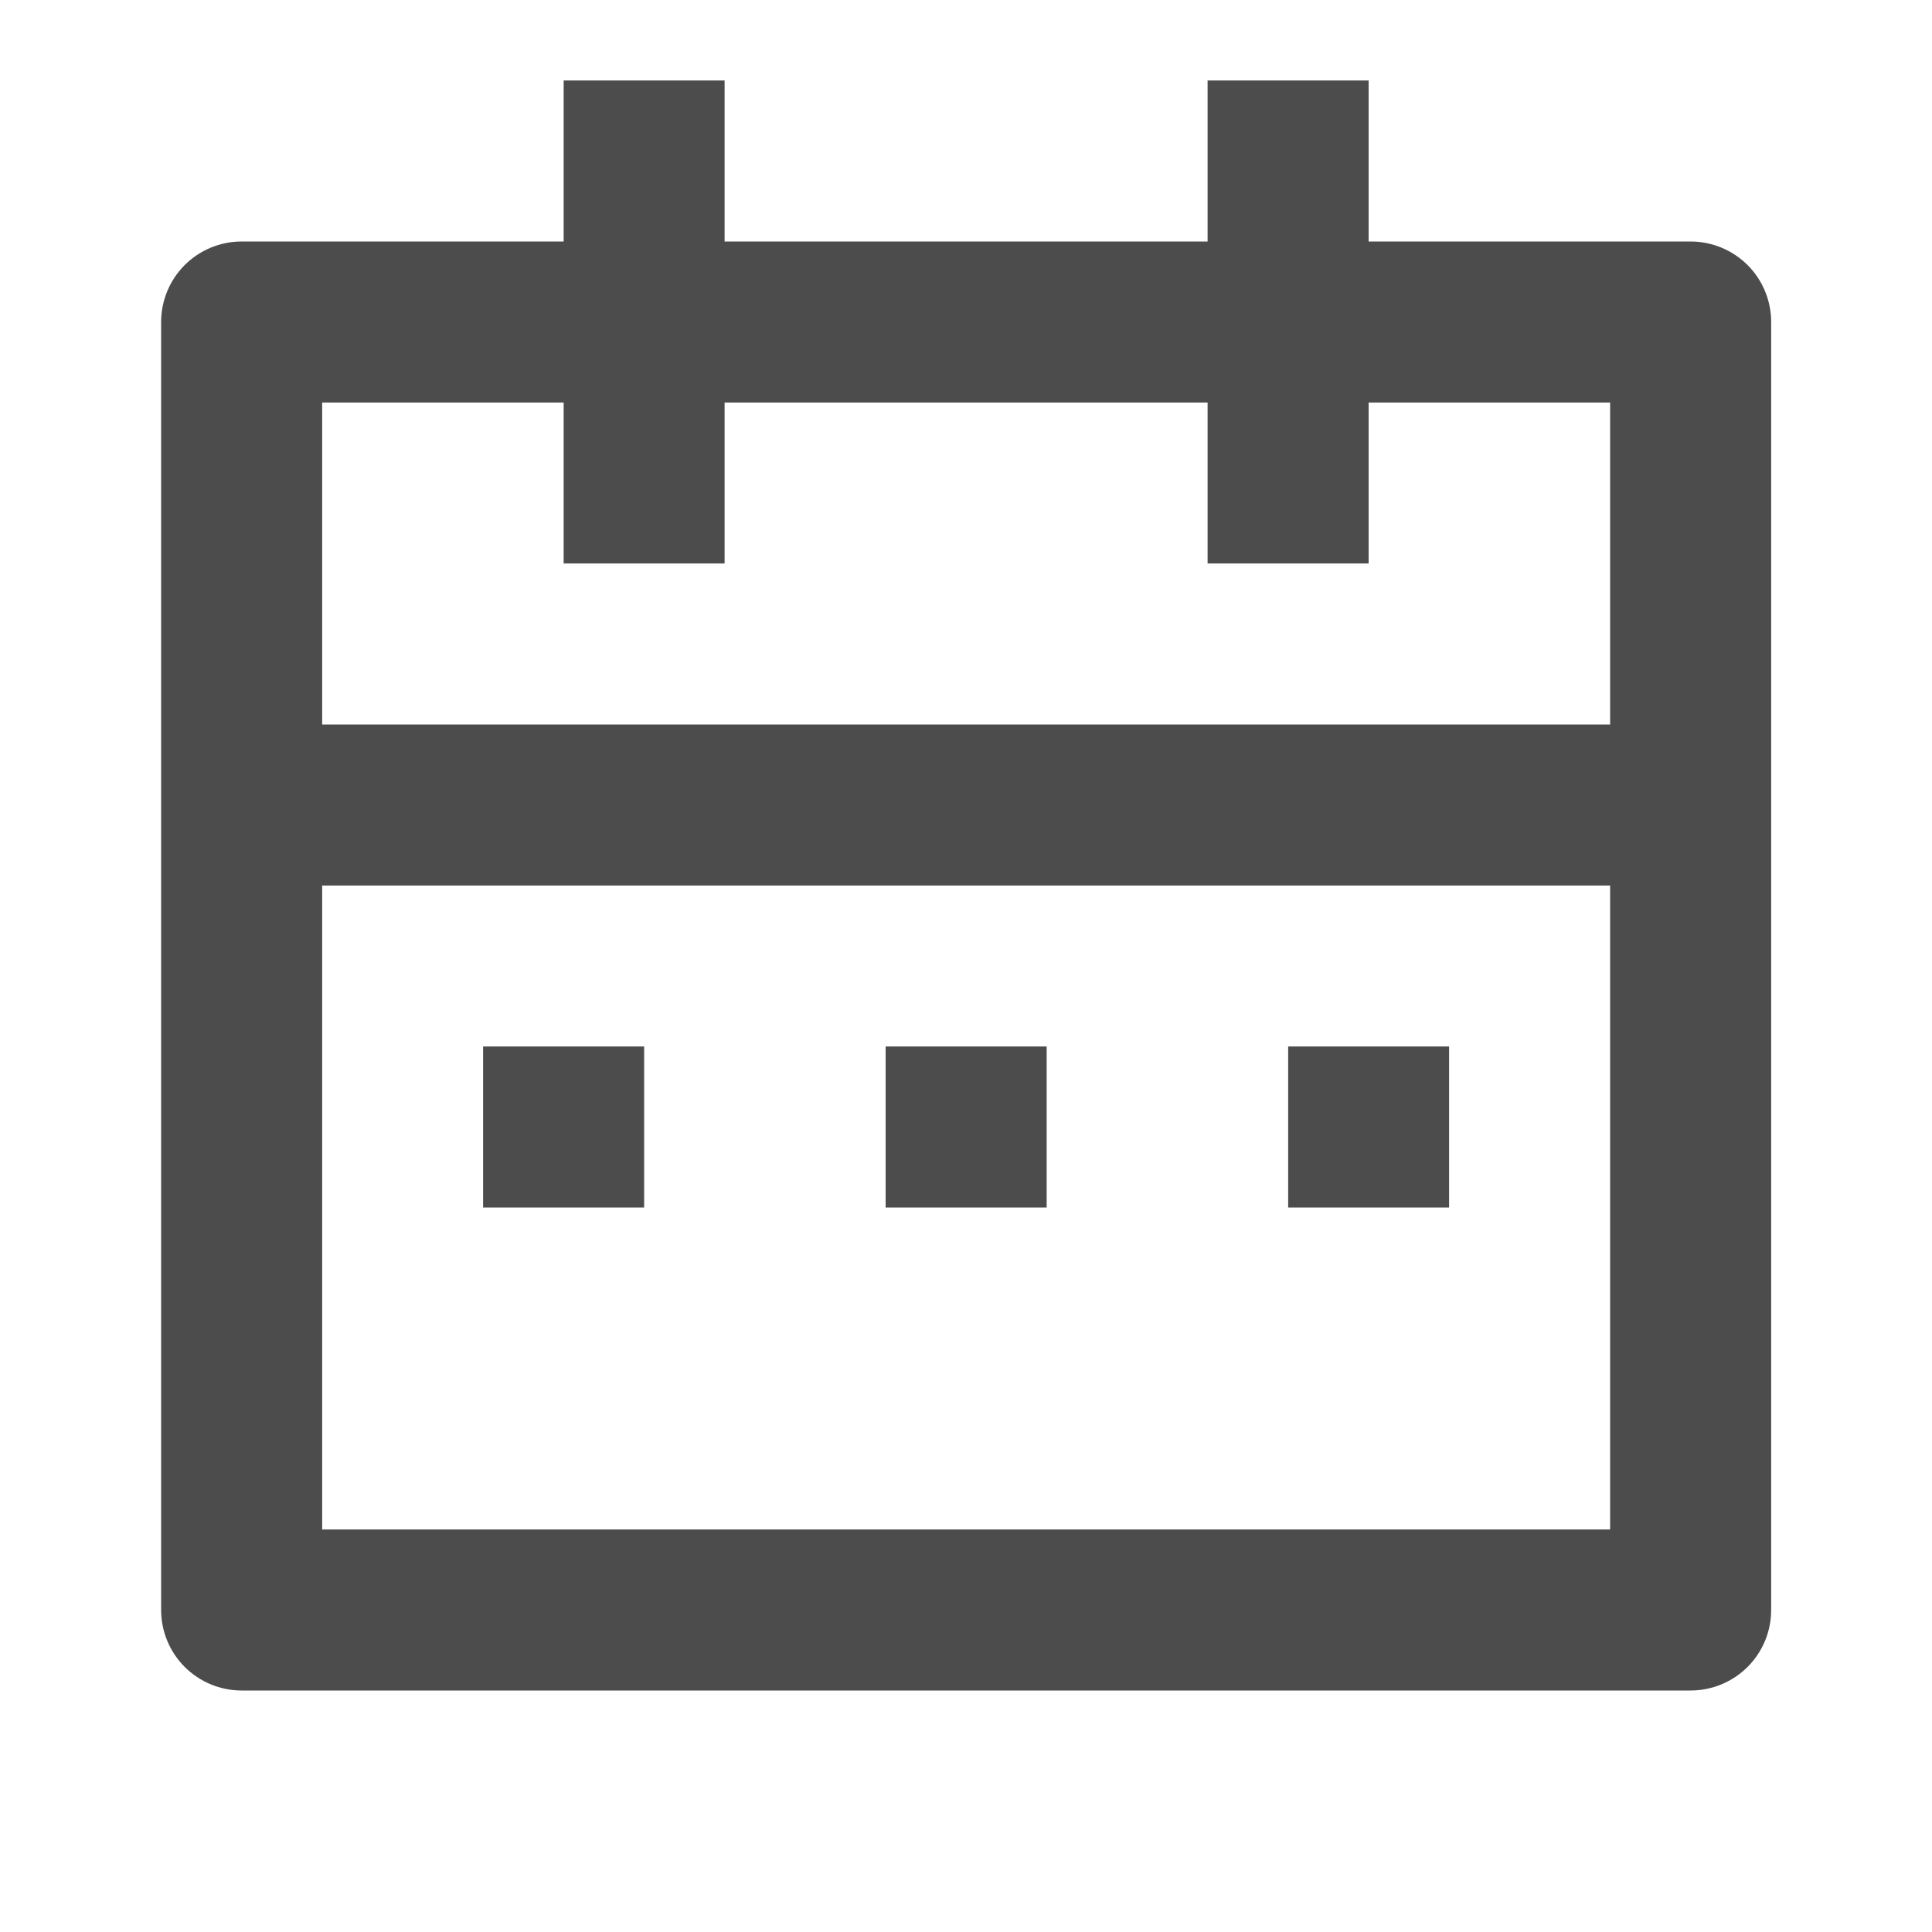 <svg width="20" height="20" viewBox="0 0 20 20" fill="none" xmlns="http://www.w3.org/2000/svg">
<path d="M14.168 2.5H17.501C17.722 2.5 17.934 2.588 18.091 2.744C18.247 2.9 18.335 3.112 18.335 3.333V16.667C18.335 16.888 18.247 17.1 18.091 17.256C17.934 17.412 17.722 17.5 17.501 17.5H2.501C2.28 17.5 2.068 17.412 1.912 17.256C1.756 17.1 1.668 16.888 1.668 16.667V3.333C1.668 3.112 1.756 2.9 1.912 2.744C2.068 2.588 2.28 2.5 2.501 2.5H5.835V0.833H7.501V2.5H12.501V0.833H14.168V2.5ZM16.668 9.167H3.335V15.833H16.668V9.167ZM12.501 4.167H7.501V5.833H5.835V4.167H3.335V7.5H16.668V4.167H14.168V5.833H12.501V4.167ZM5.001 10.833H6.668V12.5H5.001V10.833ZM9.168 10.833H10.835V12.5H9.168V10.833ZM13.335 10.833H15.001V12.5H13.335V10.833Z" fill="#4C4C4C"/>
</svg>
